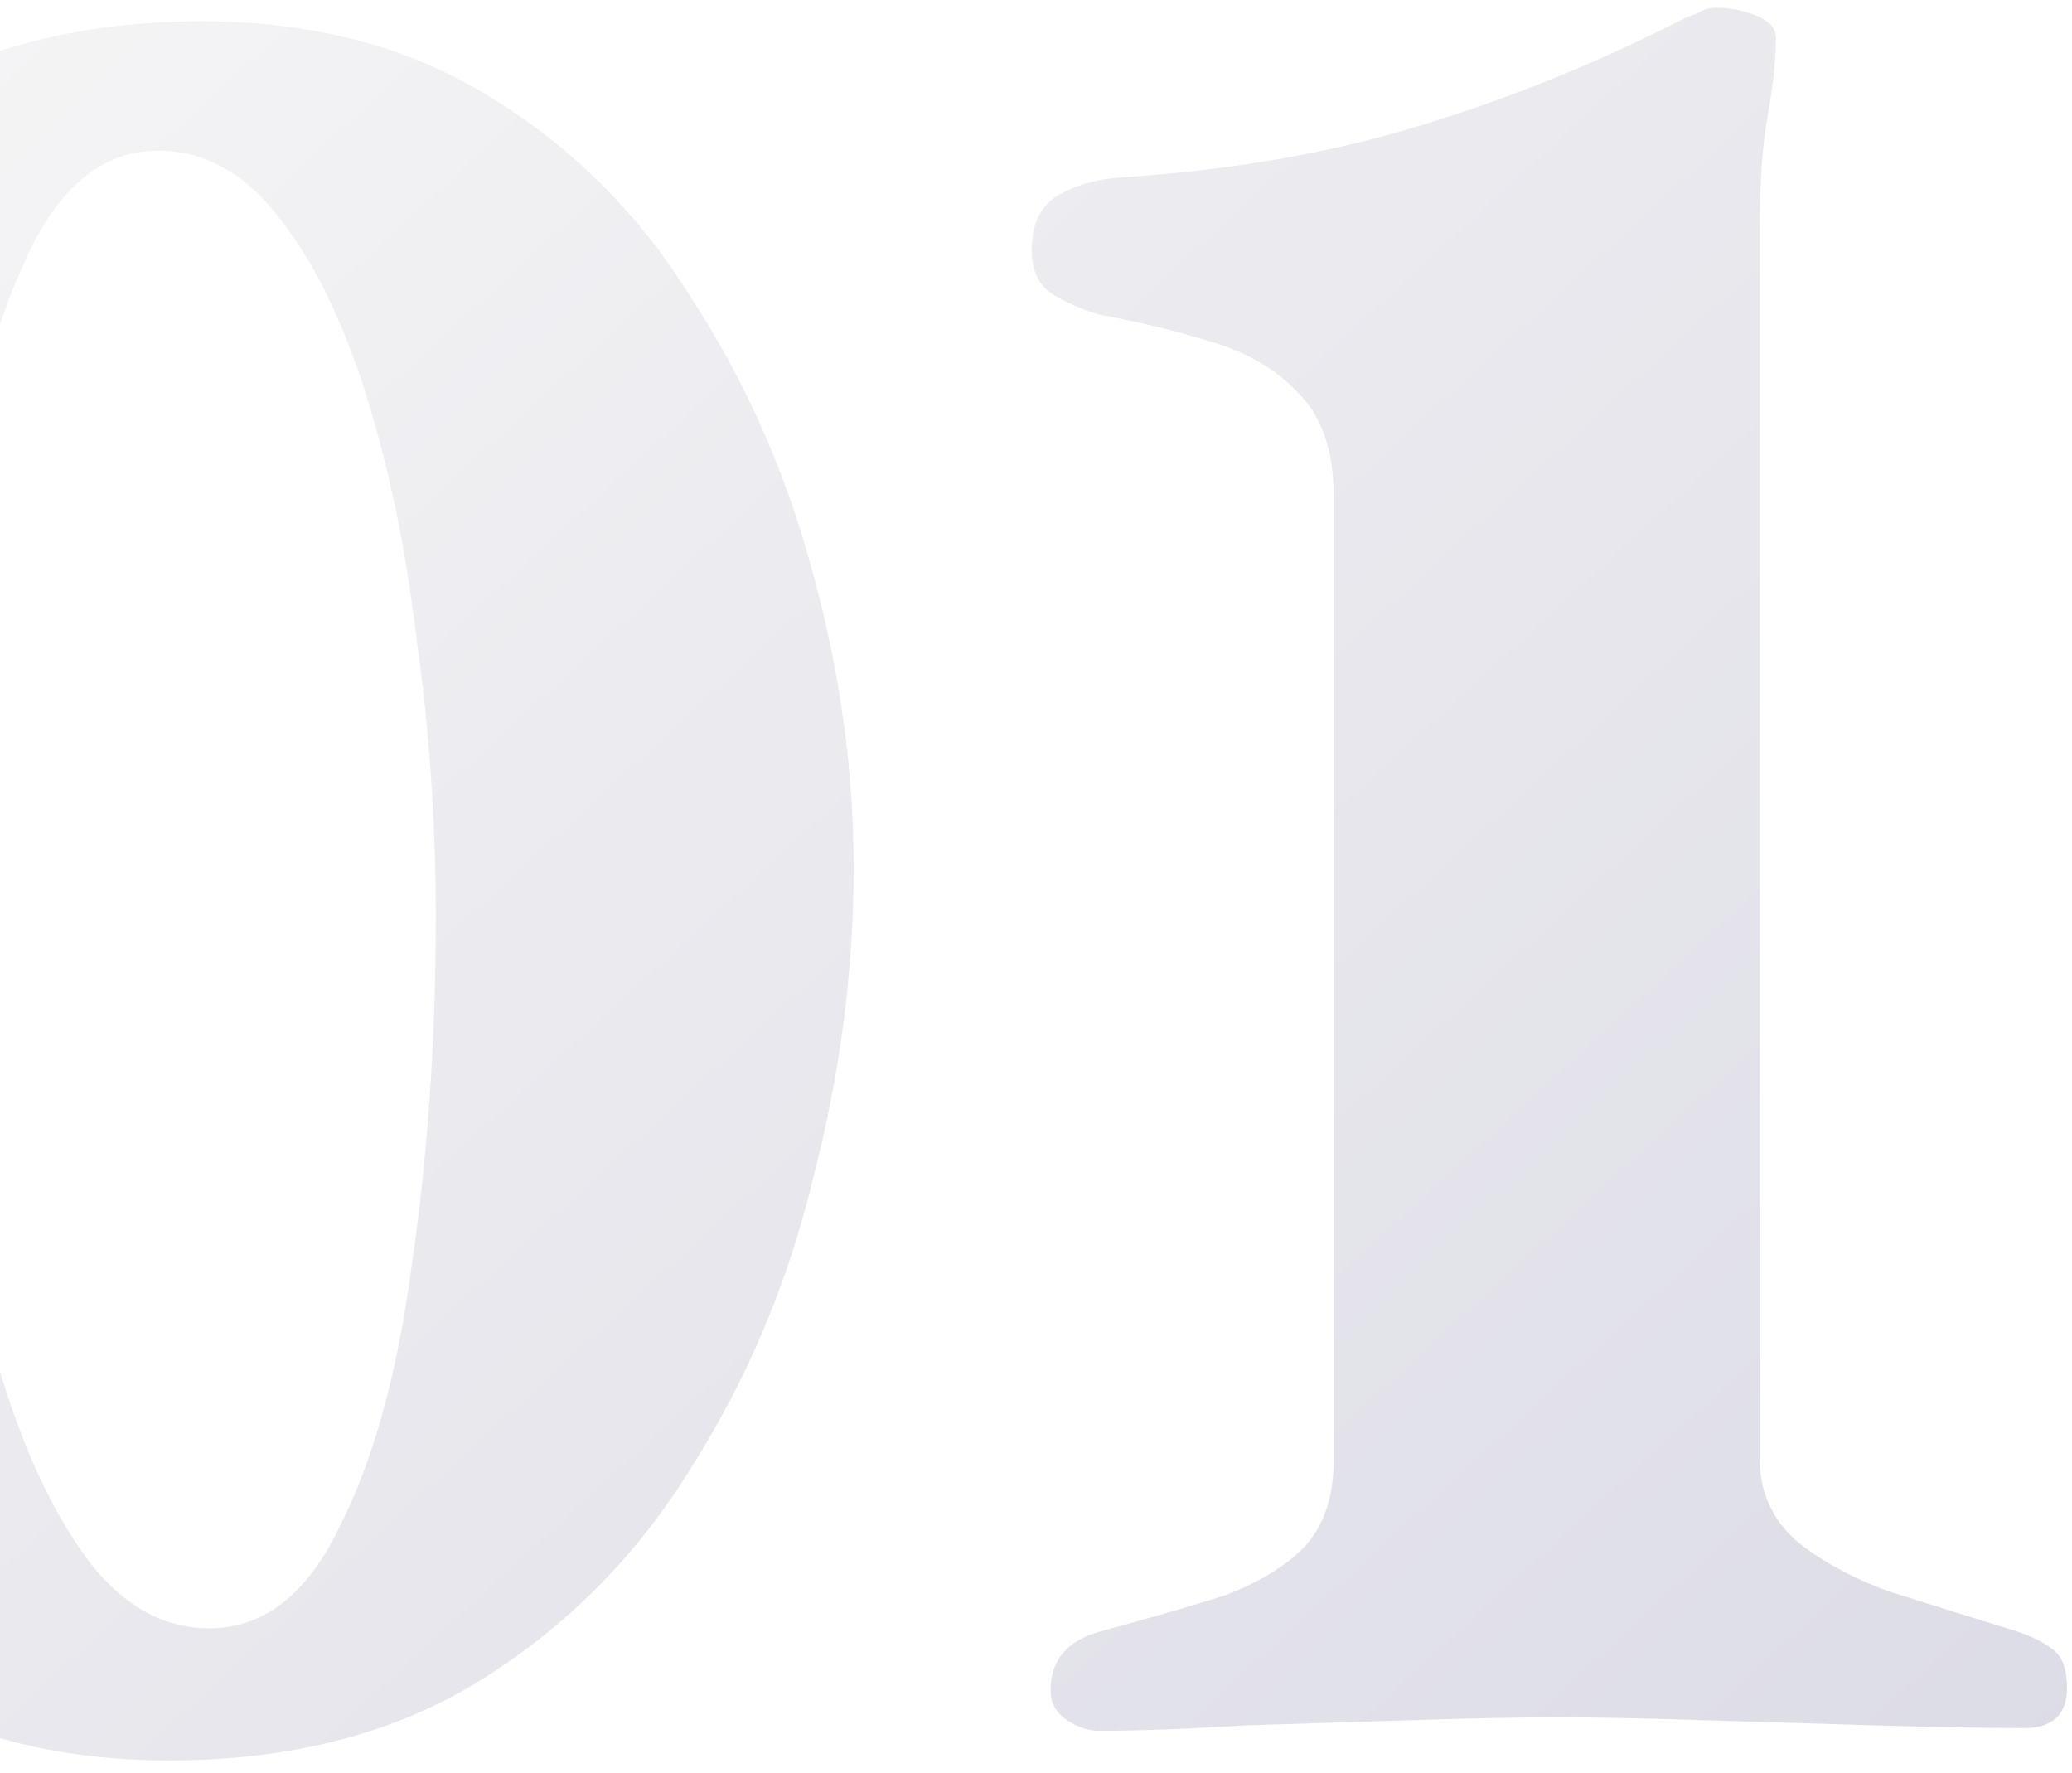 <svg width="166" height="142" viewBox="0 0 166 142" fill="none" xmlns="http://www.w3.org/2000/svg">
<path opacity="0.15" d="M13.527 141.024C4.599 141.024 -3.177 139.008 -9.801 134.976C-16.281 130.944 -21.681 125.616 -26.001 118.992C-30.321 112.224 -33.561 104.808 -35.721 96.744C-37.737 88.68 -38.745 80.688 -38.745 72.768C-38.745 64.56 -37.737 56.28 -35.721 47.928C-33.561 39.576 -30.321 31.944 -26.001 25.032C-21.537 17.976 -15.849 12.36 -8.937 8.184C-1.881 3.864 6.471 1.704 16.119 1.704C25.047 1.704 32.751 3.72 39.231 7.752C45.855 11.784 51.255 17.184 55.431 23.952C59.751 30.576 62.991 37.92 65.151 45.984C67.311 53.904 68.391 61.752 68.391 69.528C68.391 77.736 67.311 86.016 65.151 94.368C63.135 102.72 59.895 110.424 55.431 117.48C51.111 124.536 45.495 130.224 38.583 134.544C31.671 138.864 23.319 141.024 13.527 141.024ZM16.767 130.44C21.087 130.44 24.543 127.776 27.135 122.448C29.871 117.12 31.815 110.136 32.967 101.496C34.263 92.712 34.911 83.352 34.911 73.416C34.911 65.928 34.407 58.584 33.399 51.384C32.535 44.04 31.167 37.416 29.295 31.512C27.423 25.608 25.119 20.928 22.383 17.472C19.647 13.872 16.407 12.072 12.663 12.072C8.343 12.072 4.887 14.808 2.295 20.28C-0.297 25.608 -2.169 32.592 -3.321 41.232C-4.473 49.872 -5.049 59.16 -5.049 69.096C-5.049 76.584 -4.617 84 -3.753 91.344C-2.889 98.544 -1.521 105.096 0.351 111C2.223 116.904 4.527 121.656 7.263 125.256C9.999 128.712 13.167 130.44 16.767 130.44ZM88.056 138.648C87.192 138.648 86.328 138.36 85.464 137.784C84.6 137.208 84.168 136.416 84.168 135.408C84.168 132.96 85.536 131.376 88.272 130.656C92.016 129.648 95.256 128.712 97.992 127.848C100.728 126.84 102.888 125.544 104.472 123.96C106.056 122.232 106.848 119.928 106.848 117.048L106.848 39.72C106.848 36.12 105.912 33.384 104.04 31.512C102.312 29.64 100.008 28.272 97.128 27.408C94.392 26.544 91.44 25.824 88.272 25.248C87.12 24.96 85.896 24.456 84.6 23.736C83.304 23.016 82.656 21.792 82.656 20.064C82.656 18.048 83.304 16.608 84.6 15.744C86.04 14.88 87.696 14.376 89.568 14.232C98.496 13.656 106.488 12.288 113.544 10.128C120.744 7.968 127.872 5.088 134.928 1.488C135.216 1.344 135.576 1.2 136.008 1.056C136.44 0.768 136.944 0.624 137.52 0.624C138.672 0.624 139.752 0.84 140.76 1.272C141.768 1.704 142.272 2.28 142.272 3C142.272 4.728 142.056 6.816 141.624 9.264C141.192 11.568 140.976 14.736 140.976 18.768L140.976 116.832C140.976 119.424 141.912 121.584 143.784 123.312C145.656 124.896 148.104 126.264 151.128 127.416C154.296 128.424 157.752 129.504 161.496 130.656C162.792 131.088 163.8 131.592 164.52 132.168C165.24 132.744 165.6 133.752 165.6 135.192C165.6 137.352 164.448 138.432 162.144 138.432C159.12 138.432 155.16 138.36 150.264 138.216C145.512 138.072 140.76 137.928 136.008 137.784C131.4 137.64 127.656 137.568 124.776 137.568C121.896 137.568 118.152 137.64 113.544 137.784C109.08 137.928 104.472 138.072 99.72 138.216C95.112 138.504 91.224 138.648 88.056 138.648Z" fill="url(#paint0_linear_14488_3421)"/>
<defs>
<linearGradient id="paint0_linear_14488_3421" x1="-44" y1="-41.316" x2="159.878" y2="180.863" gradientUnits="userSpaceOnUse">
<stop stop-color="#E4DDD5"/>
<stop offset="1" stop-color="#02024C"/>
</linearGradient>
</defs>
</svg>
